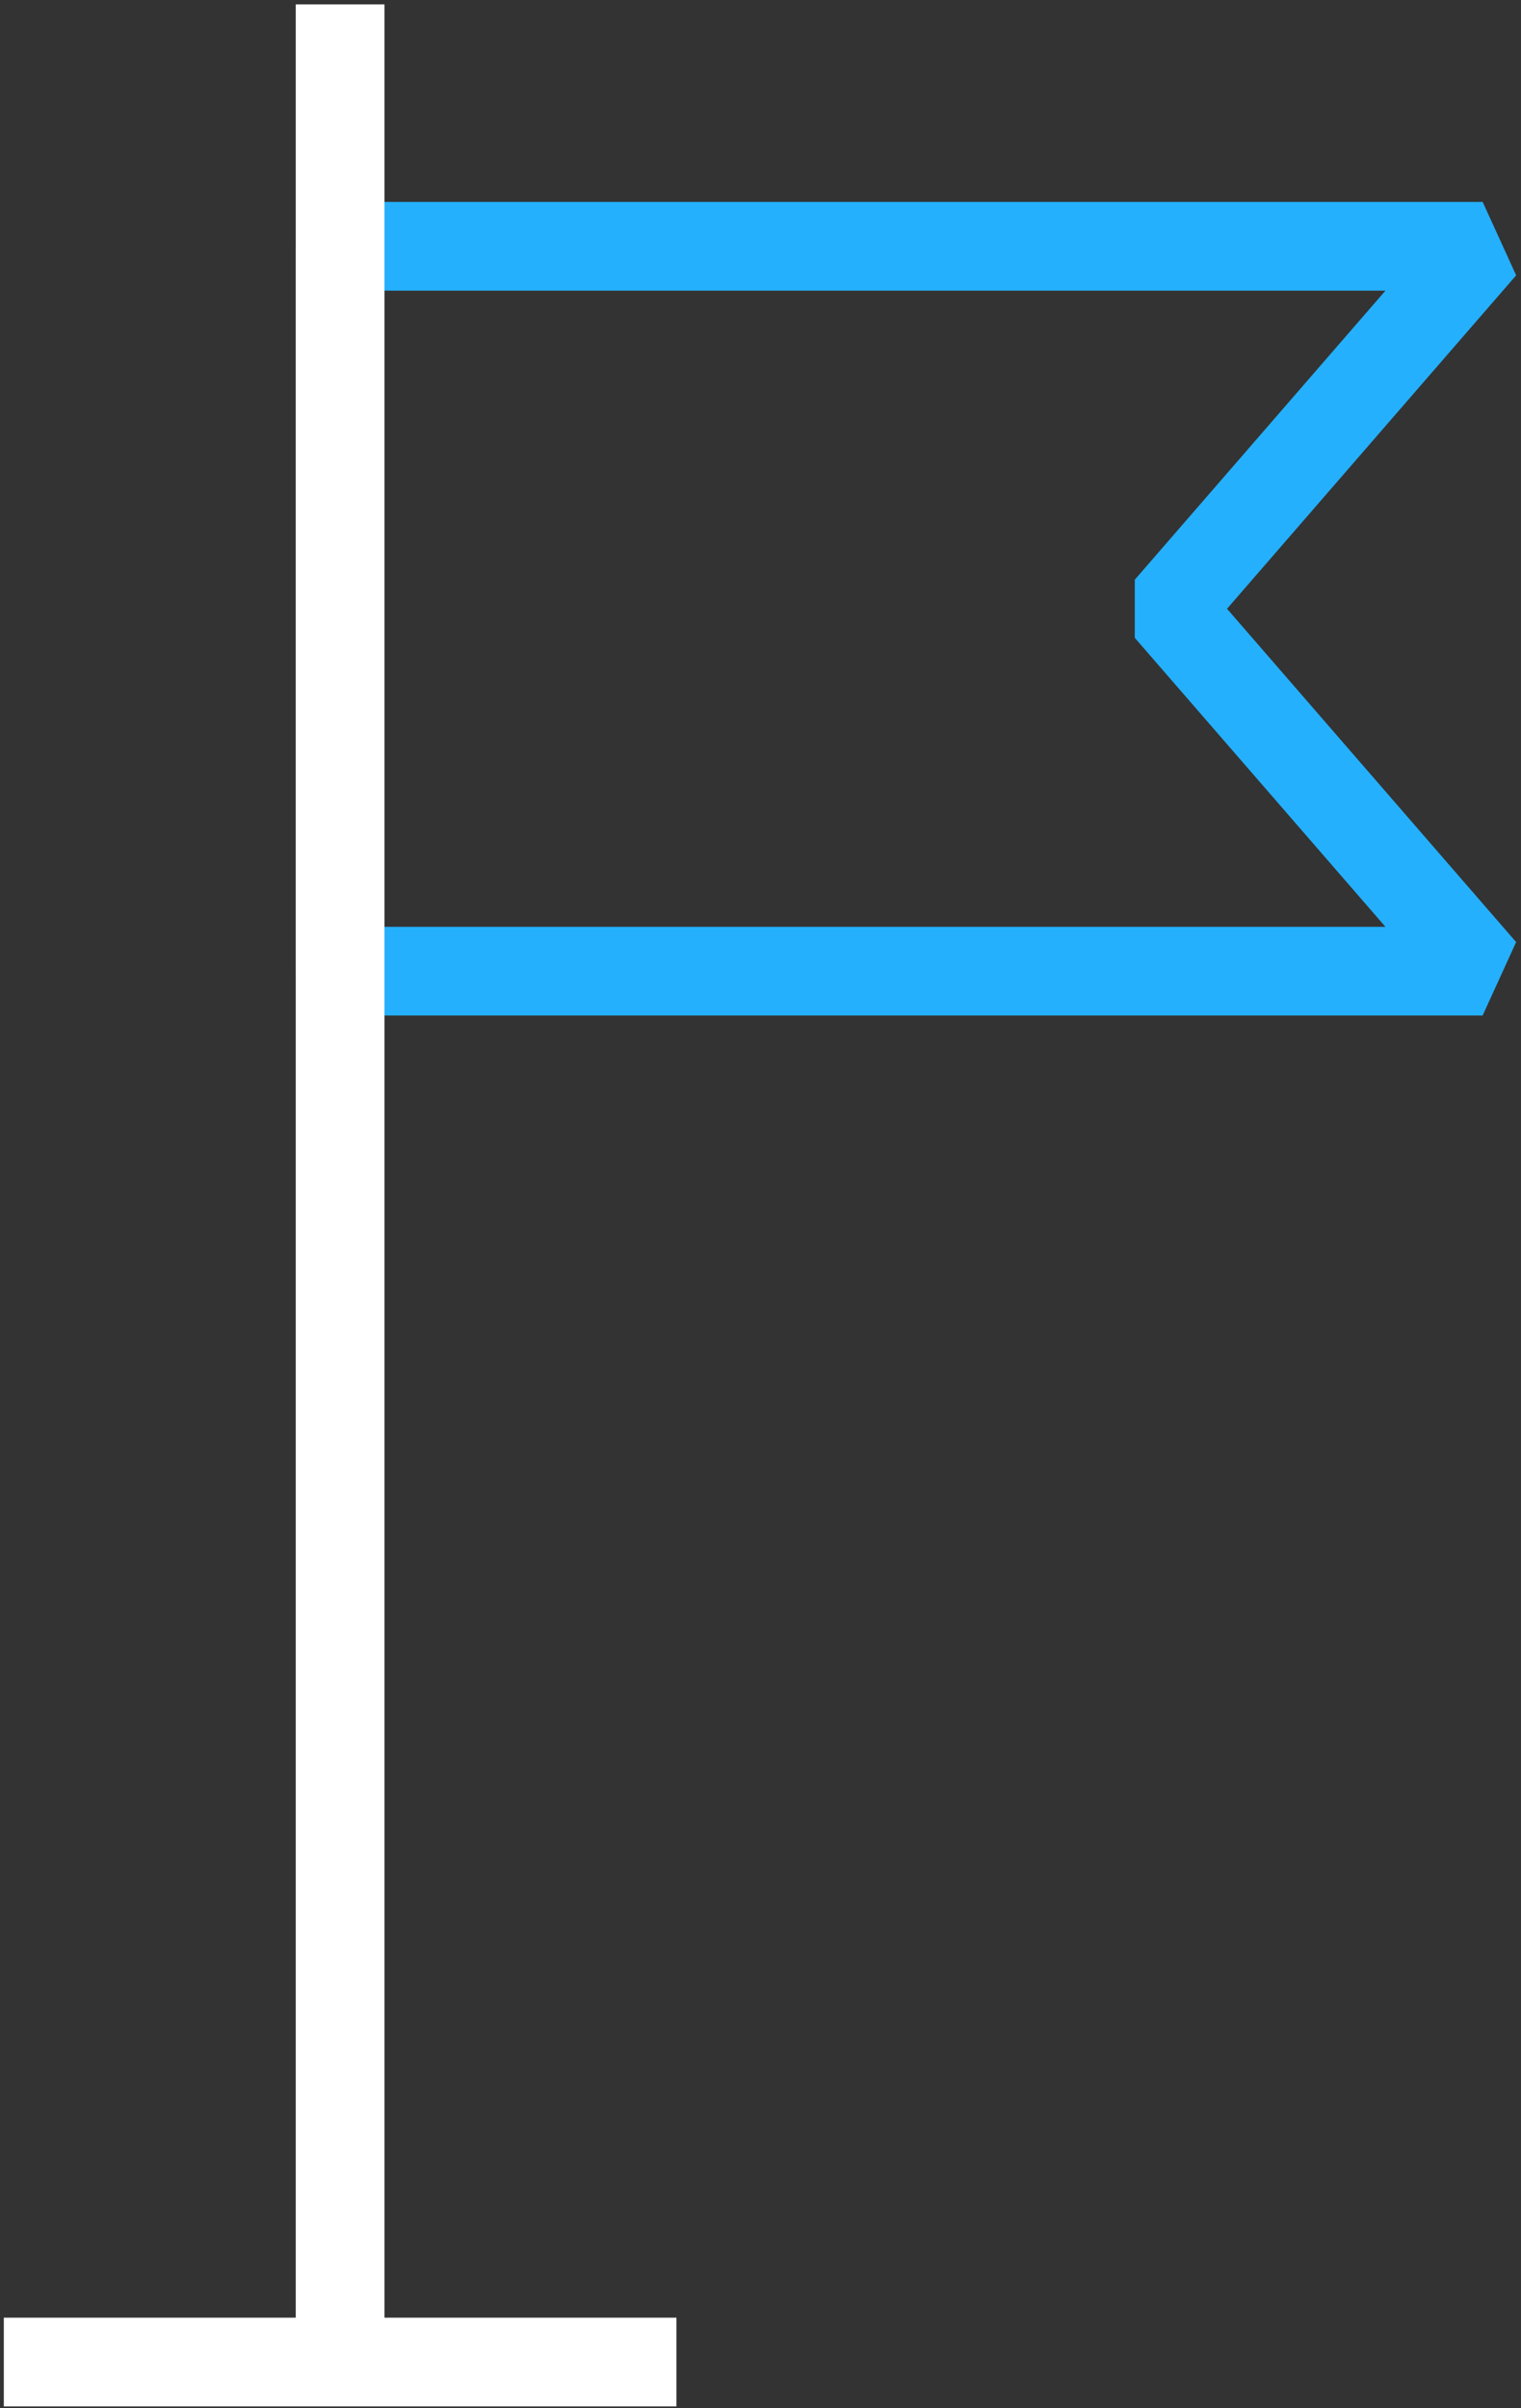 <svg xmlns="http://www.w3.org/2000/svg" xmlns:xlink="http://www.w3.org/1999/xlink" width="60" height="95" viewBox="0 0 60 95">
  <rect x="0" y="0" width="60" height="95" fill="#333333" stroke="none"/>
  <defs>
    <clipPath id="clip-path">
      <rect id="사각형_20" data-name="사각형 20" width="60" height="95" transform="translate(-0.151 -0.173)" fill="none"/>
    </clipPath>
  </defs>
  <g id="그룹_20" data-name="그룹 20" transform="translate(0.151 0.173)">
    <path id="패스_40" data-name="패스 40" d="M0,79.463H0Z" transform="translate(0 13.537)" fill="#fff"/>
    <g id="그룹_17" data-name="그룹 17">
      <g id="그룹_16" data-name="그룹 16" clip-path="url(#clip-path)">
        <line id="선_48" data-name="선 48" x2="26.532" transform="translate(0 93.006)" fill="none" stroke="#fff" stroke-linejoin="bevel" stroke-width="3.5"/>
        <path id="패스_41" data-name="패스 41" d="M56.582,36.749H11.513V8.153h45.07l-12.4,14.3Z" transform="translate(1.753 1.389)" fill="none" stroke="#24b0fd" stroke-linejoin="bevel" stroke-width="3.5"/>
      </g>
    </g>
    <path id="패스_42" data-name="패스 42" d="M11.513,0V0Z" transform="translate(1.753)" fill="#fff"/>
    <g id="그룹_19" data-name="그룹 19">
      <g id="그룹_18" data-name="그룹 18" clip-path="url(#clip-path)">
        <line id="선_49" data-name="선 49" y2="93.006" transform="translate(13.266)" fill="none" stroke="#fff" stroke-linejoin="bevel" stroke-width="3.5"/>
      </g>
    </g>
  </g>
</svg>
